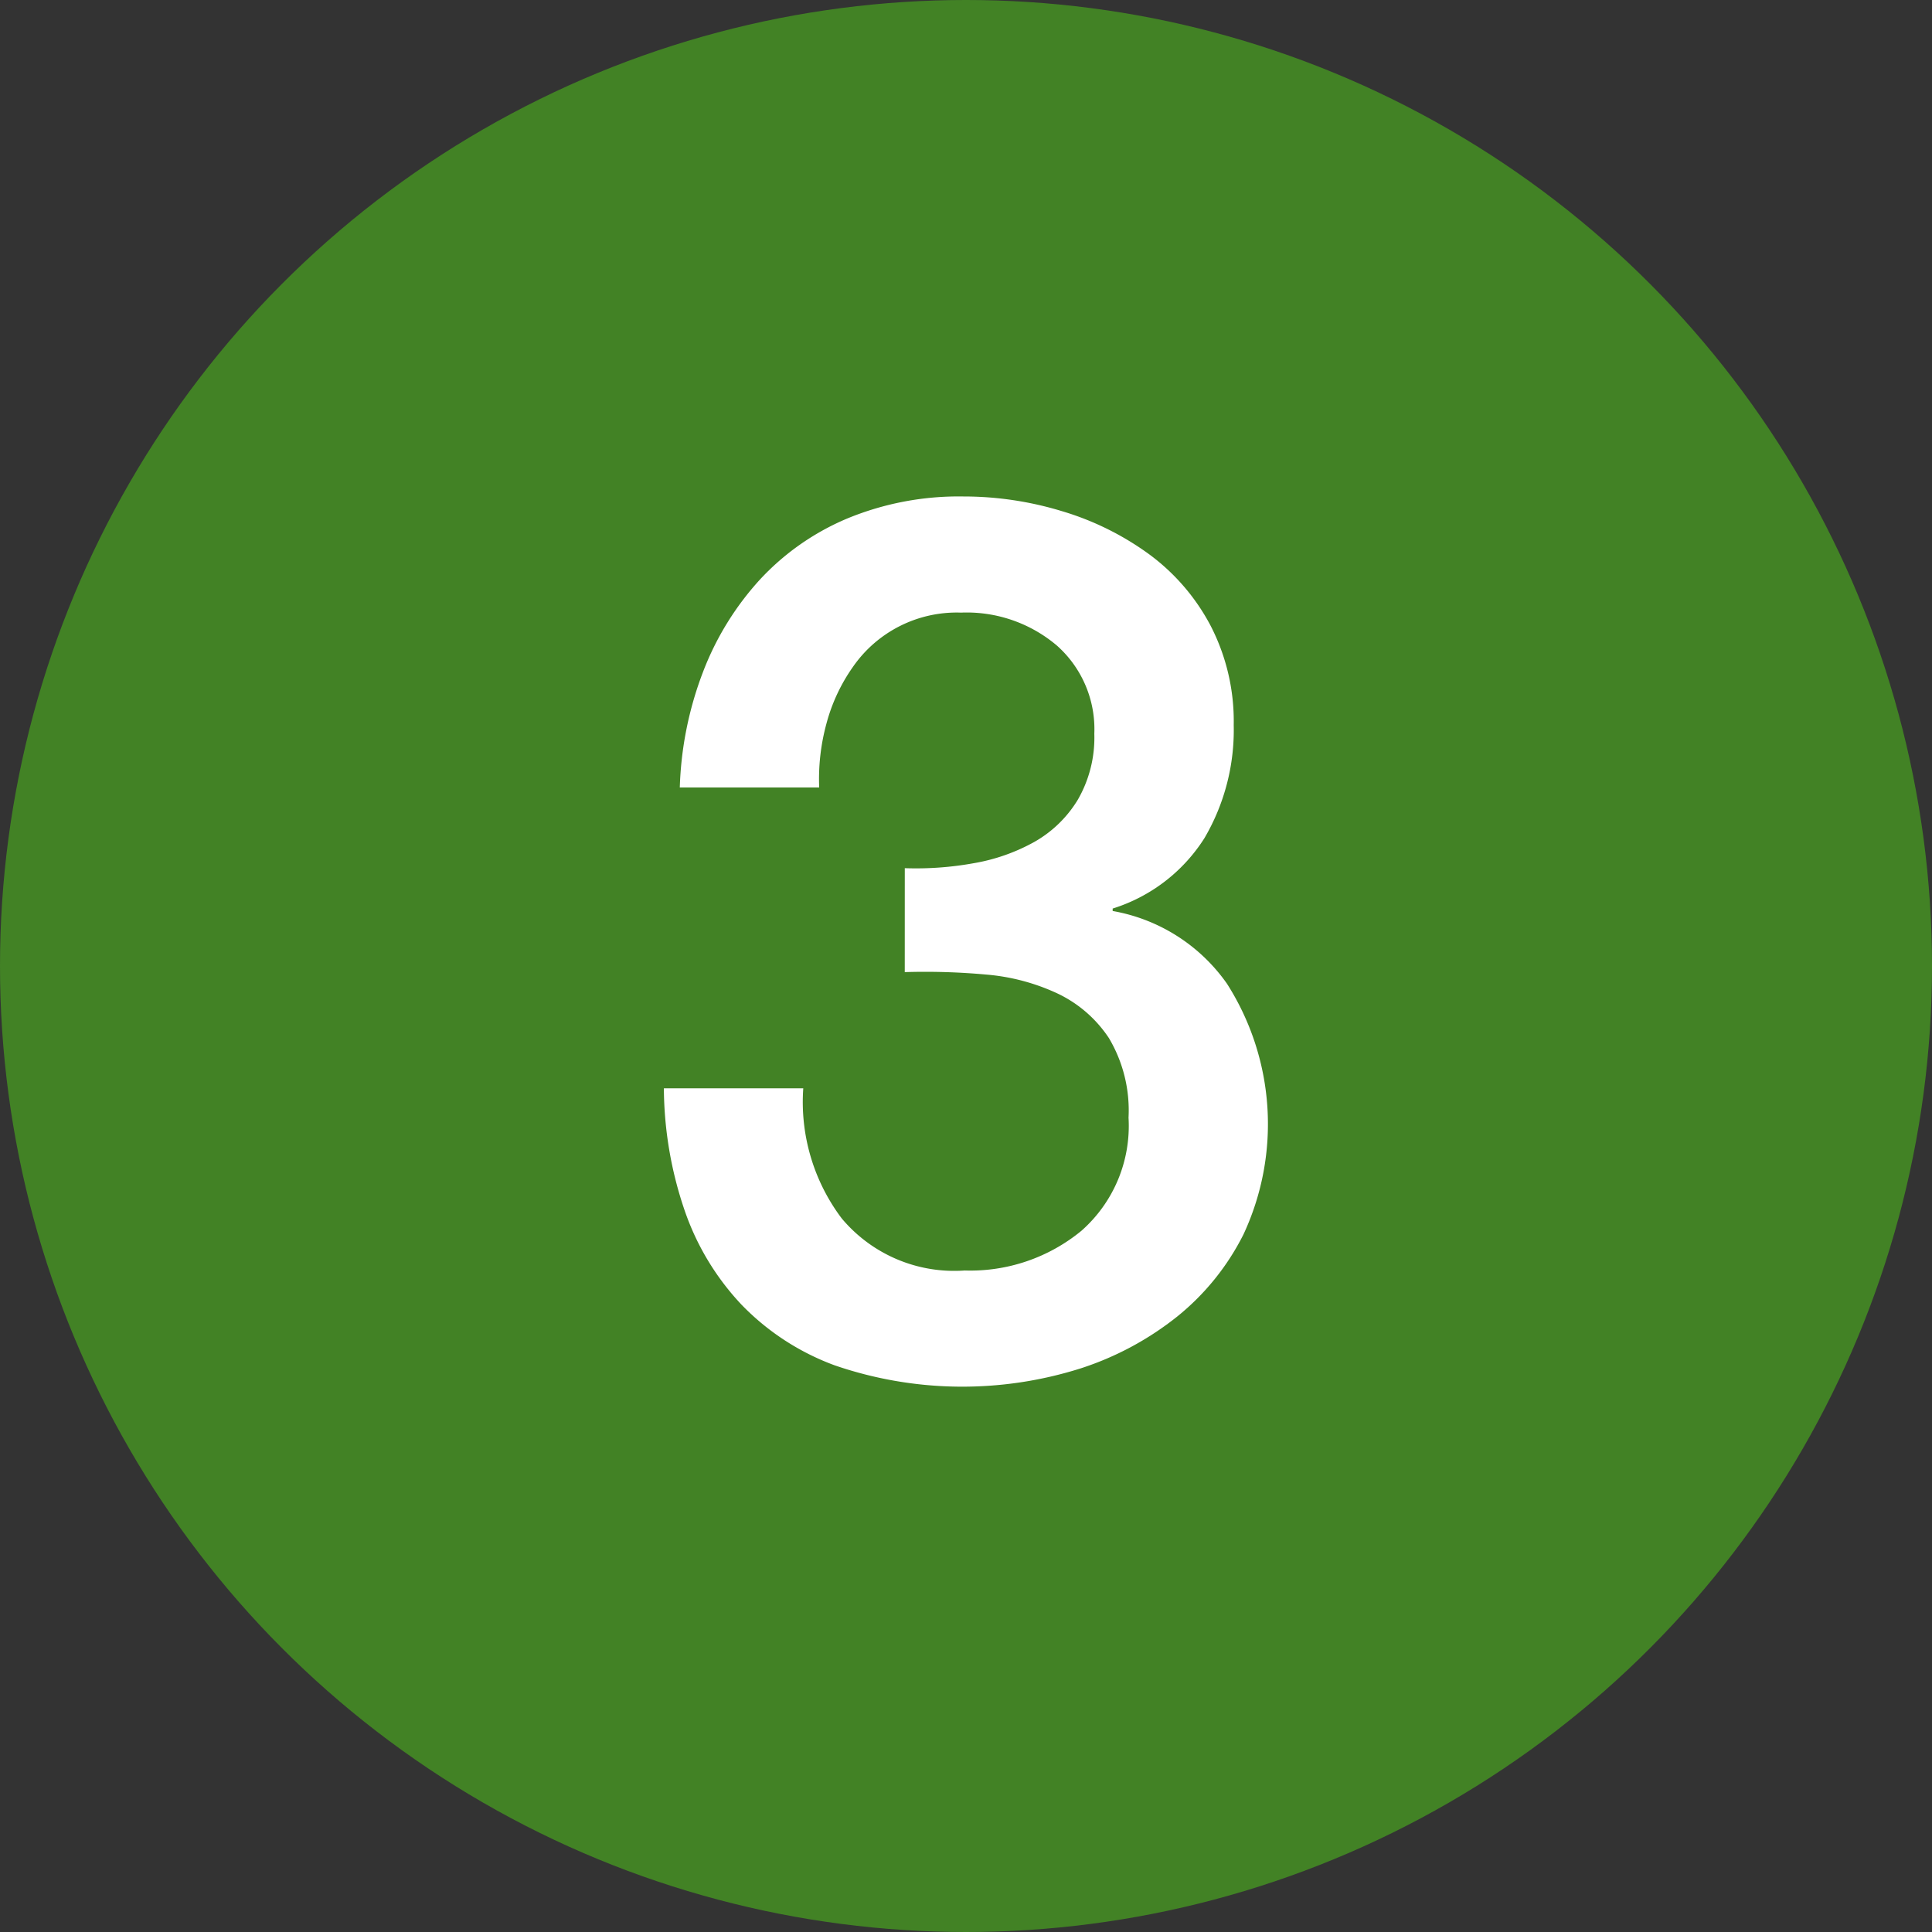 <svg xmlns="http://www.w3.org/2000/svg" width="79" height="79" viewBox="0 0 79 79"><rect x="0" y="0" width="79" height="79" fill="#333333" stroke="none"/><g transform="translate(-1169.903 -651.747)"><circle cx="39.5" cy="39.5" r="39.5" transform="translate(1169.903 651.747)" fill="#428225"/><g style="isolation:isolate"><g style="isolation:isolate"><path d="M1206.9,687.247a13.213,13.213,0,0,0,2.8-.2,7.786,7.786,0,0,0,2.5-.875,4.894,4.894,0,0,0,1.775-1.724,5.081,5.081,0,0,0,.675-2.7,4.569,4.569,0,0,0-1.526-3.6,5.7,5.7,0,0,0-3.924-1.351,5.162,5.162,0,0,0-4.425,2.226,7.242,7.242,0,0,0-1.075,2.3,8.6,8.6,0,0,0-.3,2.625h-5.7a14.4,14.4,0,0,1,.95-4.726,11.872,11.872,0,0,1,2.325-3.774,10.3,10.3,0,0,1,3.574-2.5,11.939,11.939,0,0,1,4.75-.9,13.787,13.787,0,0,1,4.026.6,11.731,11.731,0,0,1,3.549,1.75,8.6,8.6,0,0,1,2.526,2.925,8.507,8.507,0,0,1,.95,4.075,8.729,8.729,0,0,1-1.2,4.625,6.872,6.872,0,0,1-3.75,2.875v.1a7.232,7.232,0,0,1,4.675,2.974,10.674,10.674,0,0,1,.674,10.25,10.161,10.161,0,0,1-2.7,3.351,12.483,12.483,0,0,1-3.949,2.125,16.041,16.041,0,0,1-10.075-.125,10.2,10.2,0,0,1-3.8-2.476,10.641,10.641,0,0,1-2.325-3.849,15.676,15.676,0,0,1-.851-5h5.7a7.91,7.91,0,0,0,1.576,5.325,6,6,0,0,0,5.025,2.125,7.149,7.149,0,0,0,4.774-1.625,5.715,5.715,0,0,0,1.925-4.625,5.786,5.786,0,0,0-.8-3.25,5.177,5.177,0,0,0-2.1-1.825,8.548,8.548,0,0,0-2.925-.776,27.467,27.467,0,0,0-3.325-.1Z" fill="#fff"/></g></g></g></svg>